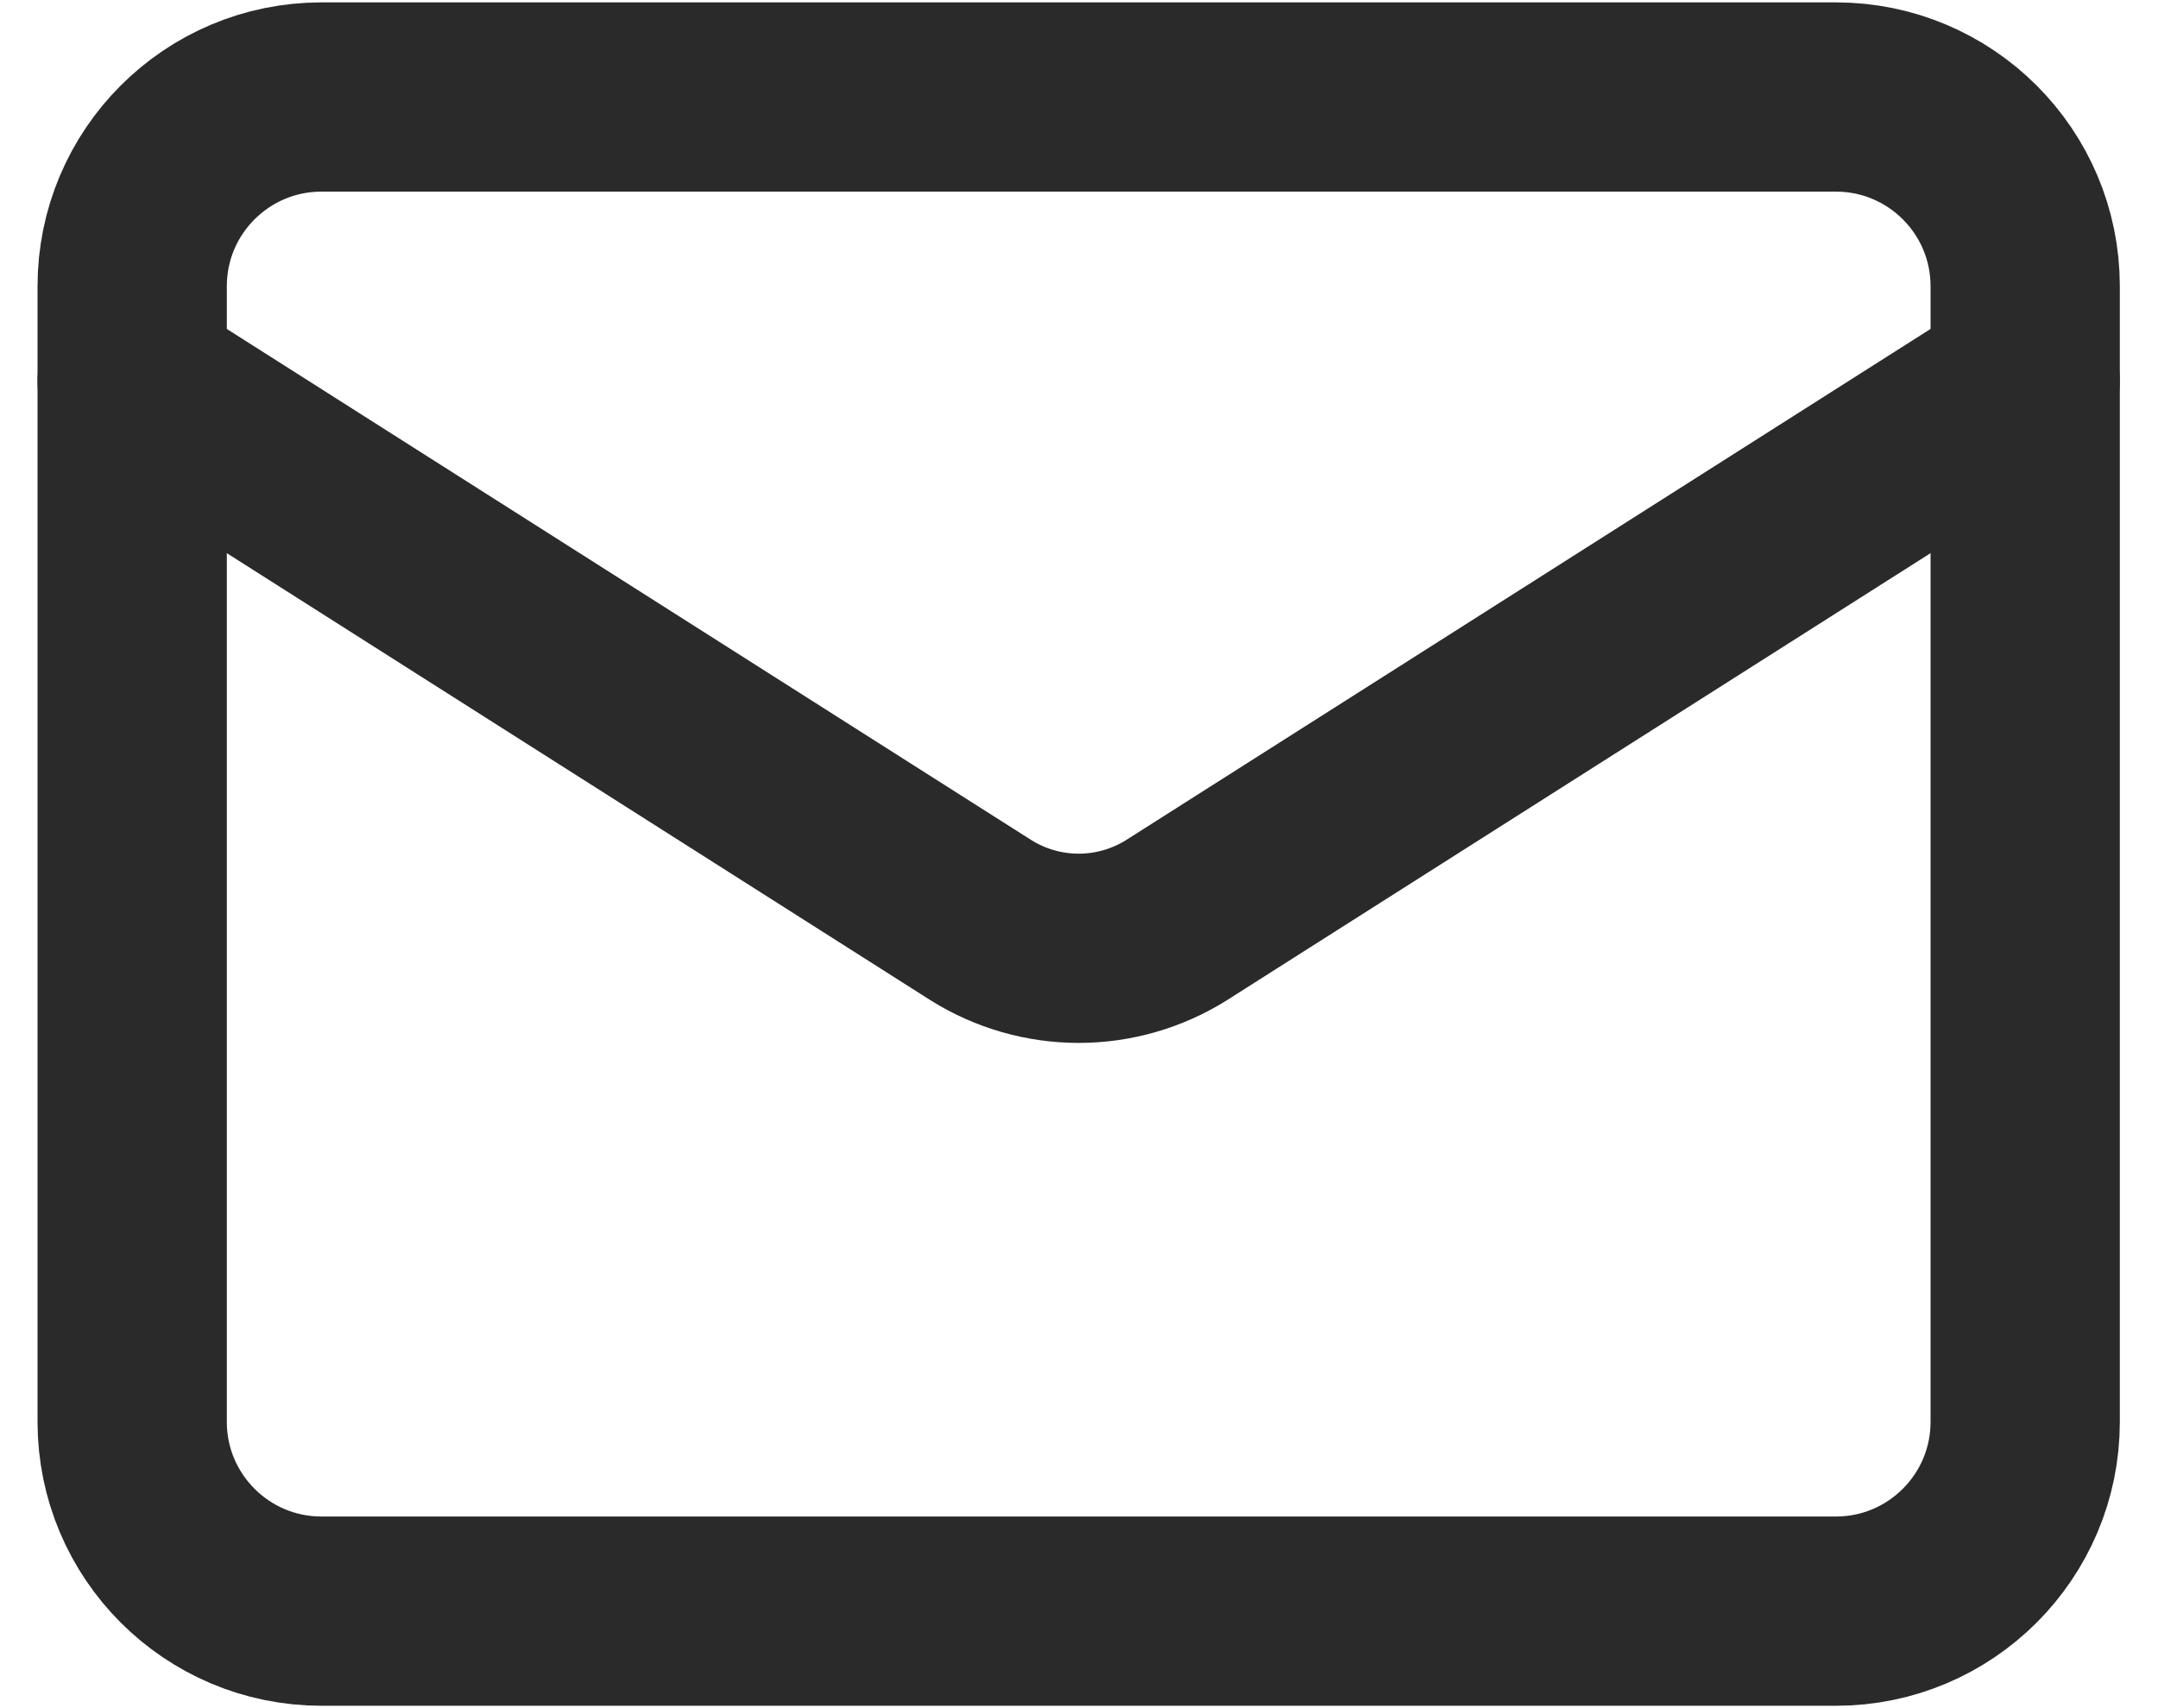 <svg width="24" height="19" viewBox="0 0 24 19" fill="none" xmlns="http://www.w3.org/2000/svg">
<path d="M20.418 1.079H3.575C2.413 1.079 1.47 2.021 1.47 3.184V15.816C1.47 16.978 2.413 17.921 3.575 17.921H20.418C21.58 17.921 22.523 16.978 22.523 15.816V3.184C22.523 2.021 21.58 1.079 20.418 1.079Z" stroke="#2A2A2A" stroke-width="2.105" stroke-linecap="round" stroke-linejoin="round"/>
<path d="M22.523 4.237L13.081 10.237C12.756 10.44 12.38 10.548 11.996 10.548C11.613 10.548 11.237 10.44 10.912 10.237L1.47 4.237" stroke="#2A2A2A" stroke-width="2.105" stroke-linecap="round" stroke-linejoin="round"/>
</svg>
